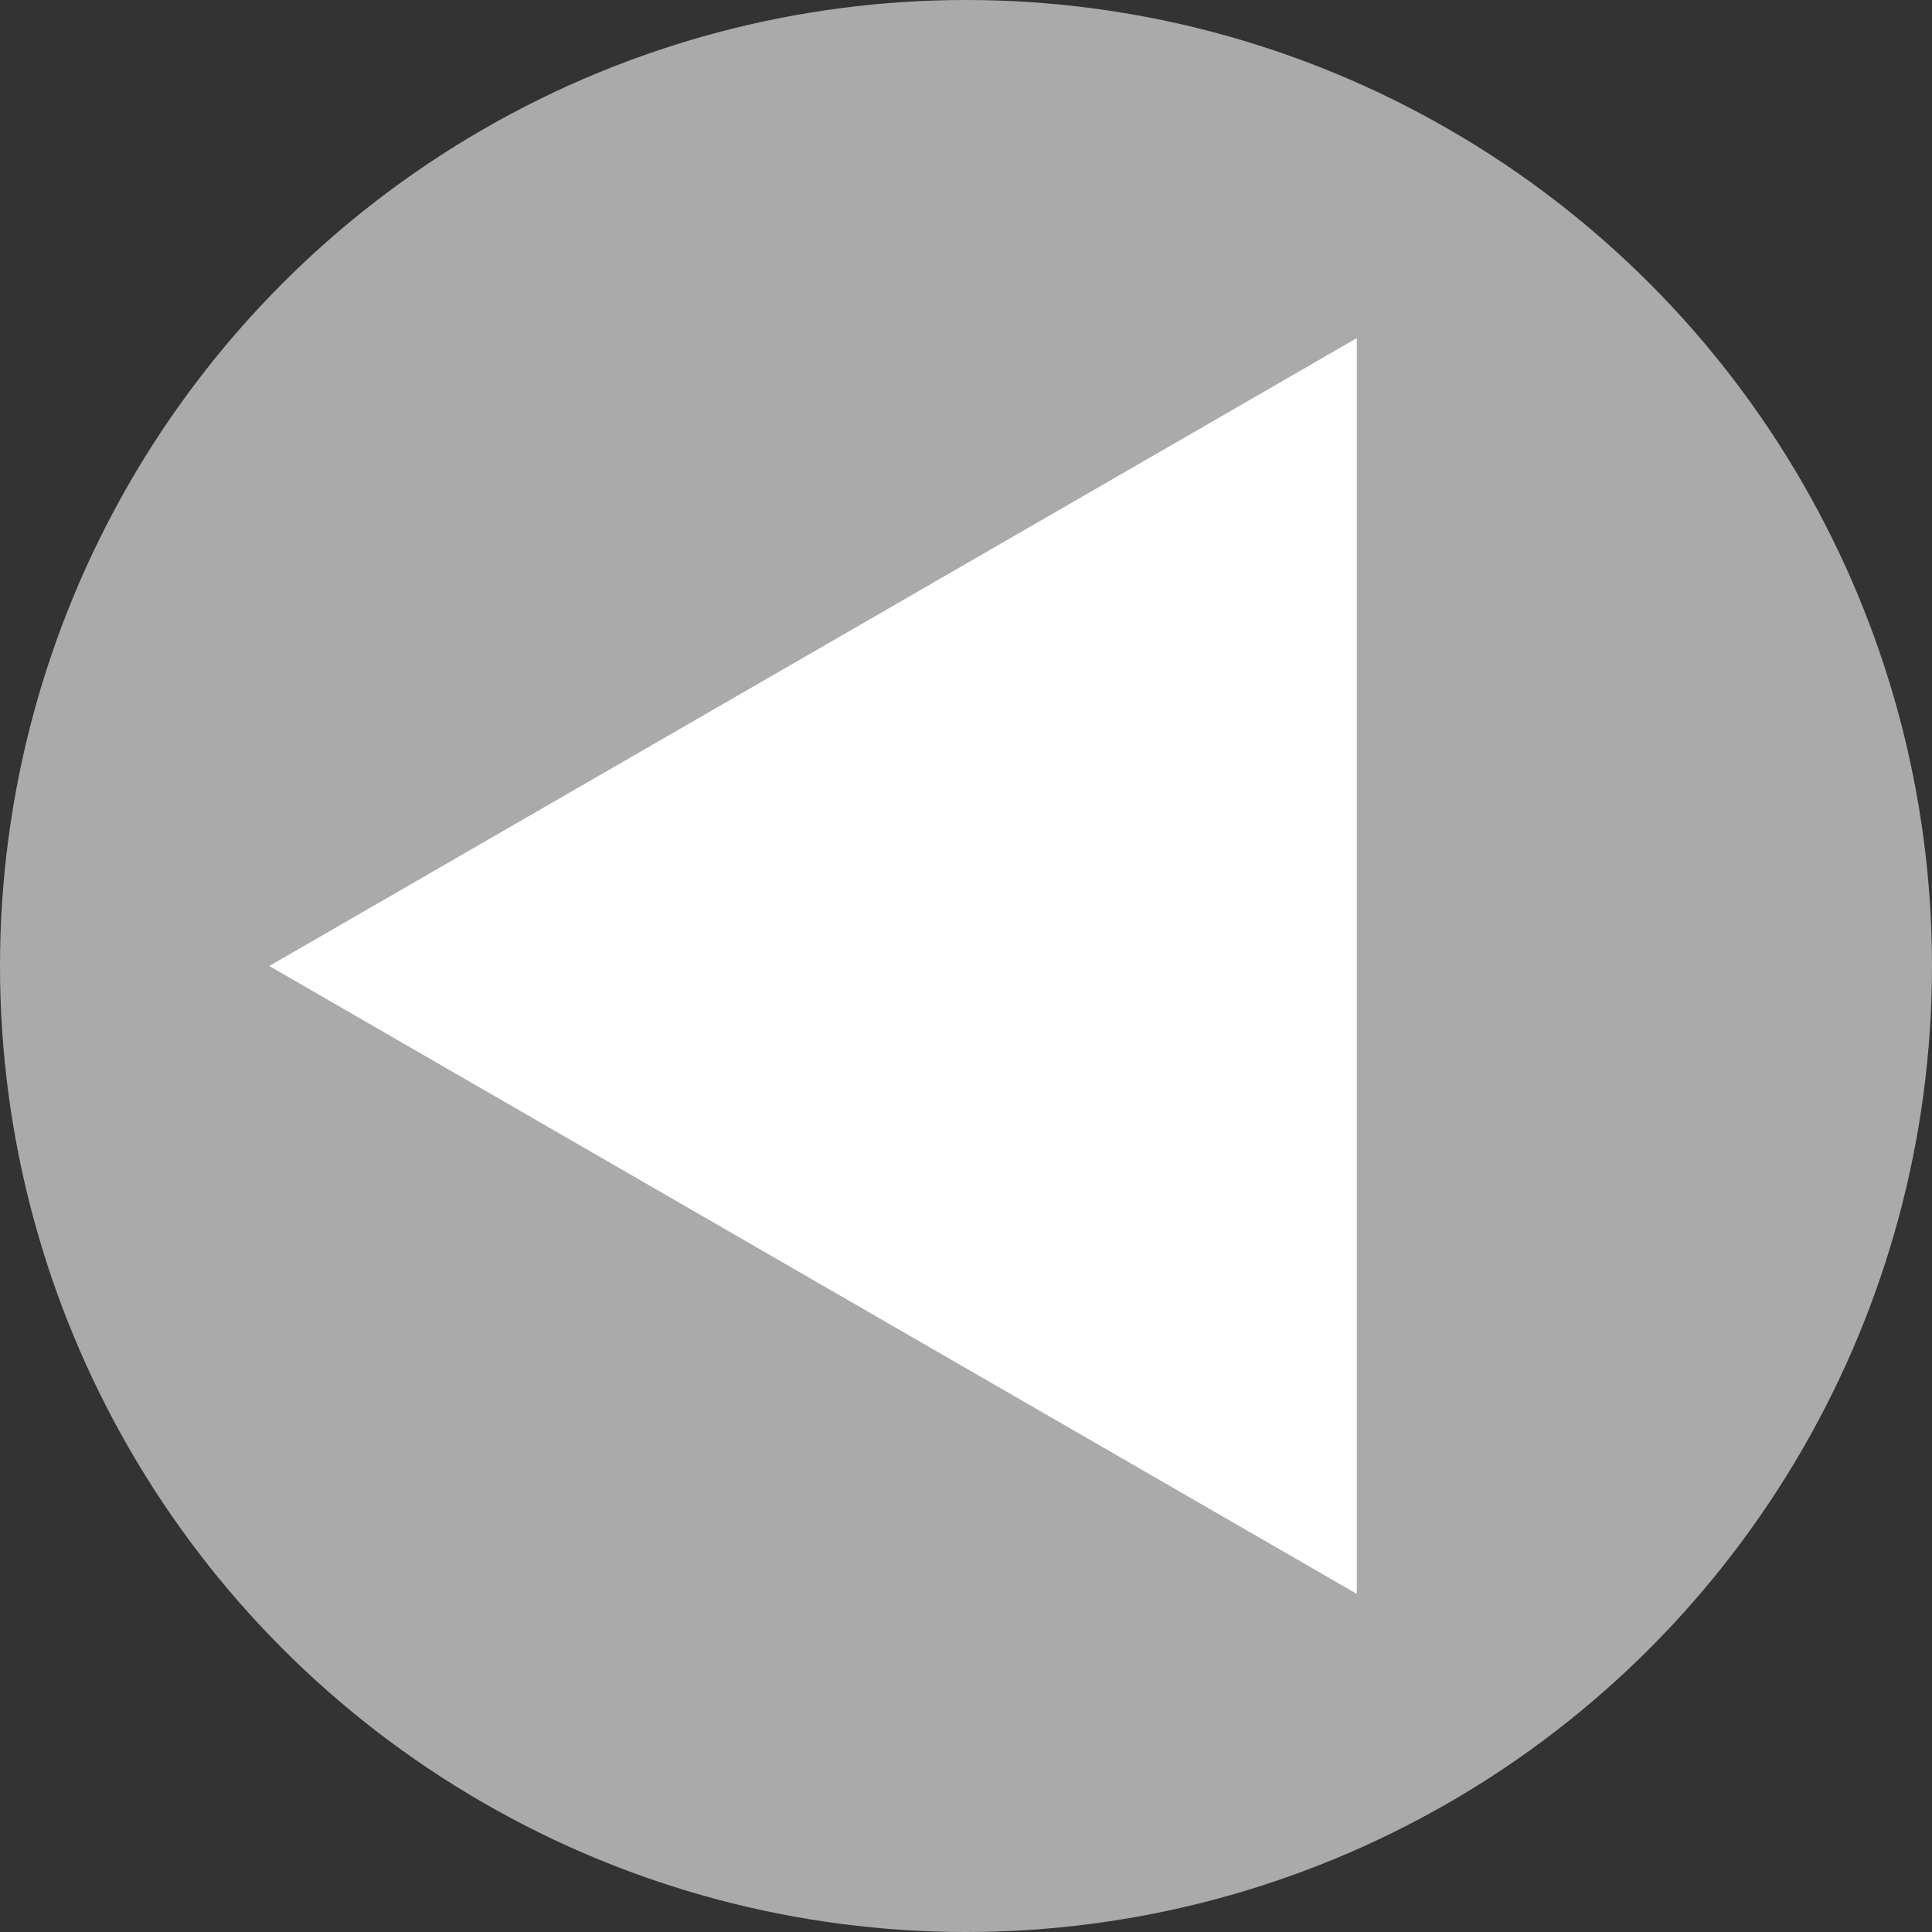 <?xml version="1.0" encoding="UTF-8"?><svg id="b" xmlns="http://www.w3.org/2000/svg" width="240" height="240" viewBox="0 0 240 240"><rect x="0" y="0" width="240" height="240" fill="#333333" stroke="none"/><g id="c"><g><circle cx="120" cy="120" r="120" fill="#aaa"/><polygon points="33.45 120 168.55 198 168.55 42 33.45 120" fill="#fff"/></g></g></svg>